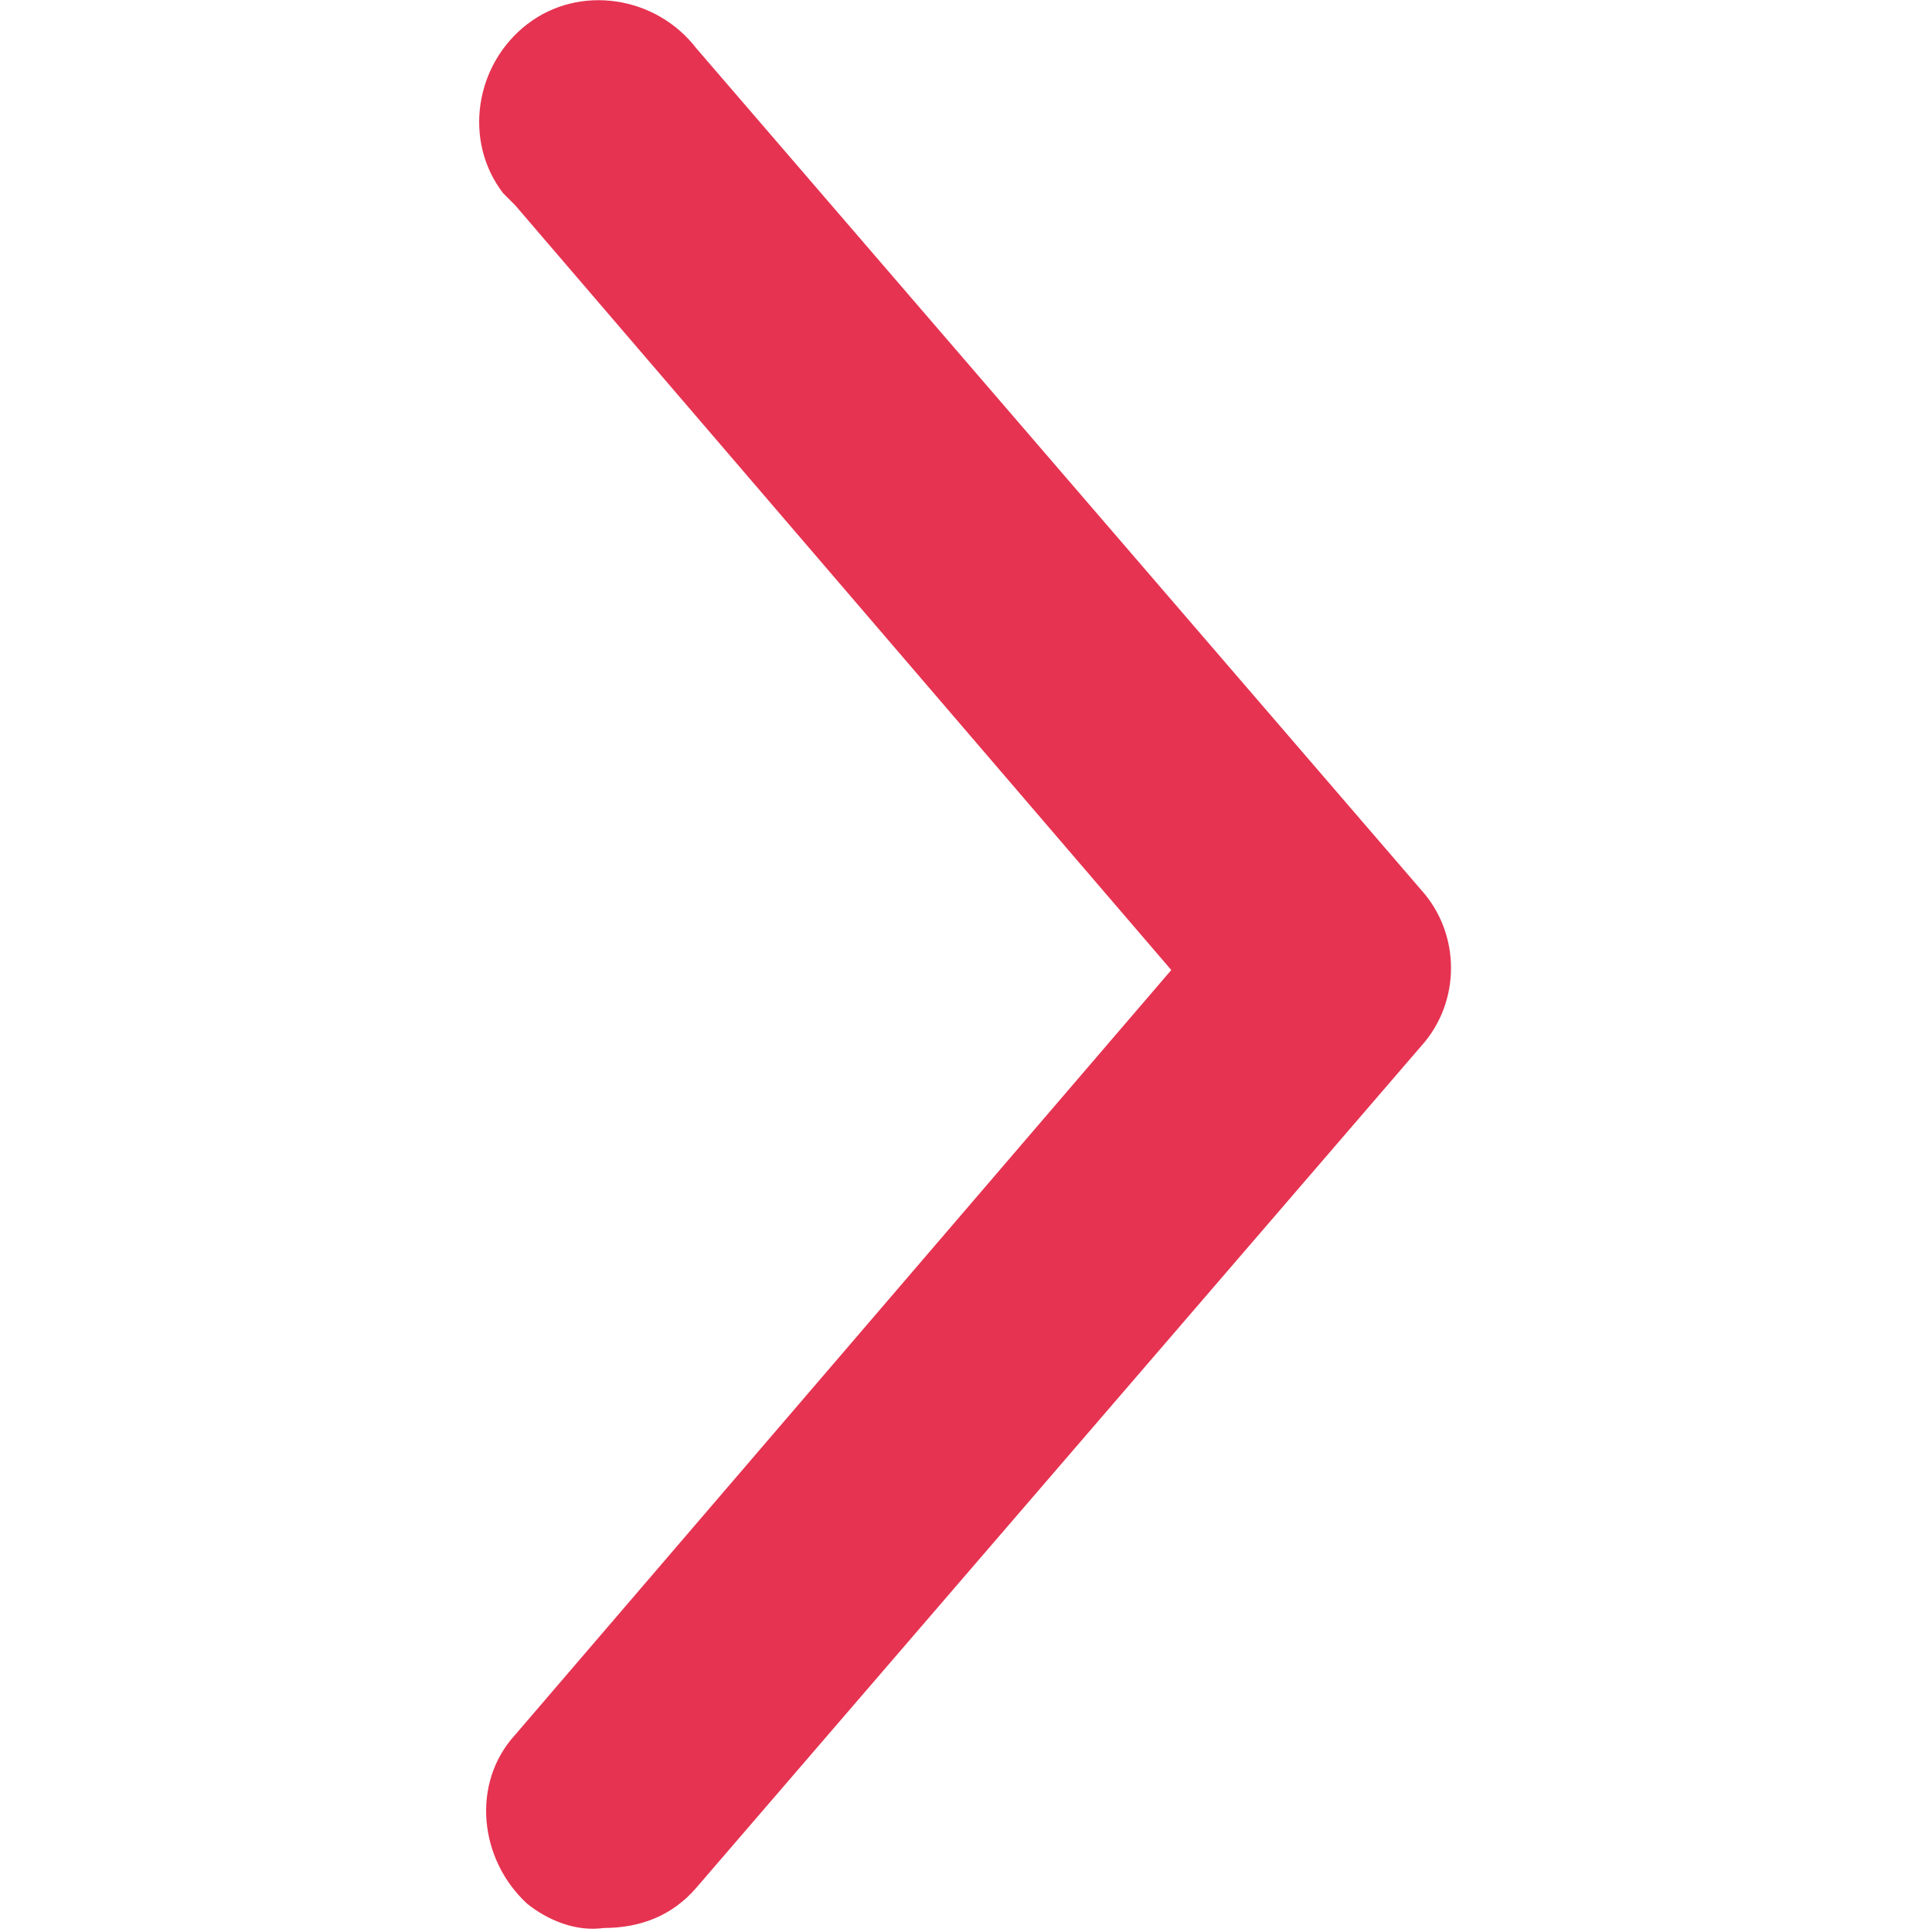 <?xml version="1.0" encoding="utf-8"?>
<!-- Generator: Adobe Illustrator 21.0.0, SVG Export Plug-In . SVG Version: 6.00 Build 0)  -->
<svg width="48" version="1.1" id="图层_1" xmlns="http://www.w3.org/2000/svg" xmlns:xlink="http://www.w3.org/1999/xlink" x="0px" y="0px"
	 viewBox="0 0 48 48" style="enable-background:new 0 0 48 48;" xml:space="preserve">
<style type="text/css">
	.st0{fill:#E63351;}
</style>
<path class="st0" d="M13.1,47.3c-1.2-1.1-1.4-3-0.3-4.2l16.3-19l-16.3-19c-0.1-0.1-0.2-0.2-0.3-0.3c-1-1.3-0.7-3.2,0.6-4.2
	c1.3-1,3.2-0.7,4.2,0.6l18,20.9c1,1.1,1,2.8,0,3.9l-18,20.9c-0.6,0.7-1.4,1-2.3,1C14.3,48,13.6,47.7,13.1,47.3z"/>
</svg>
